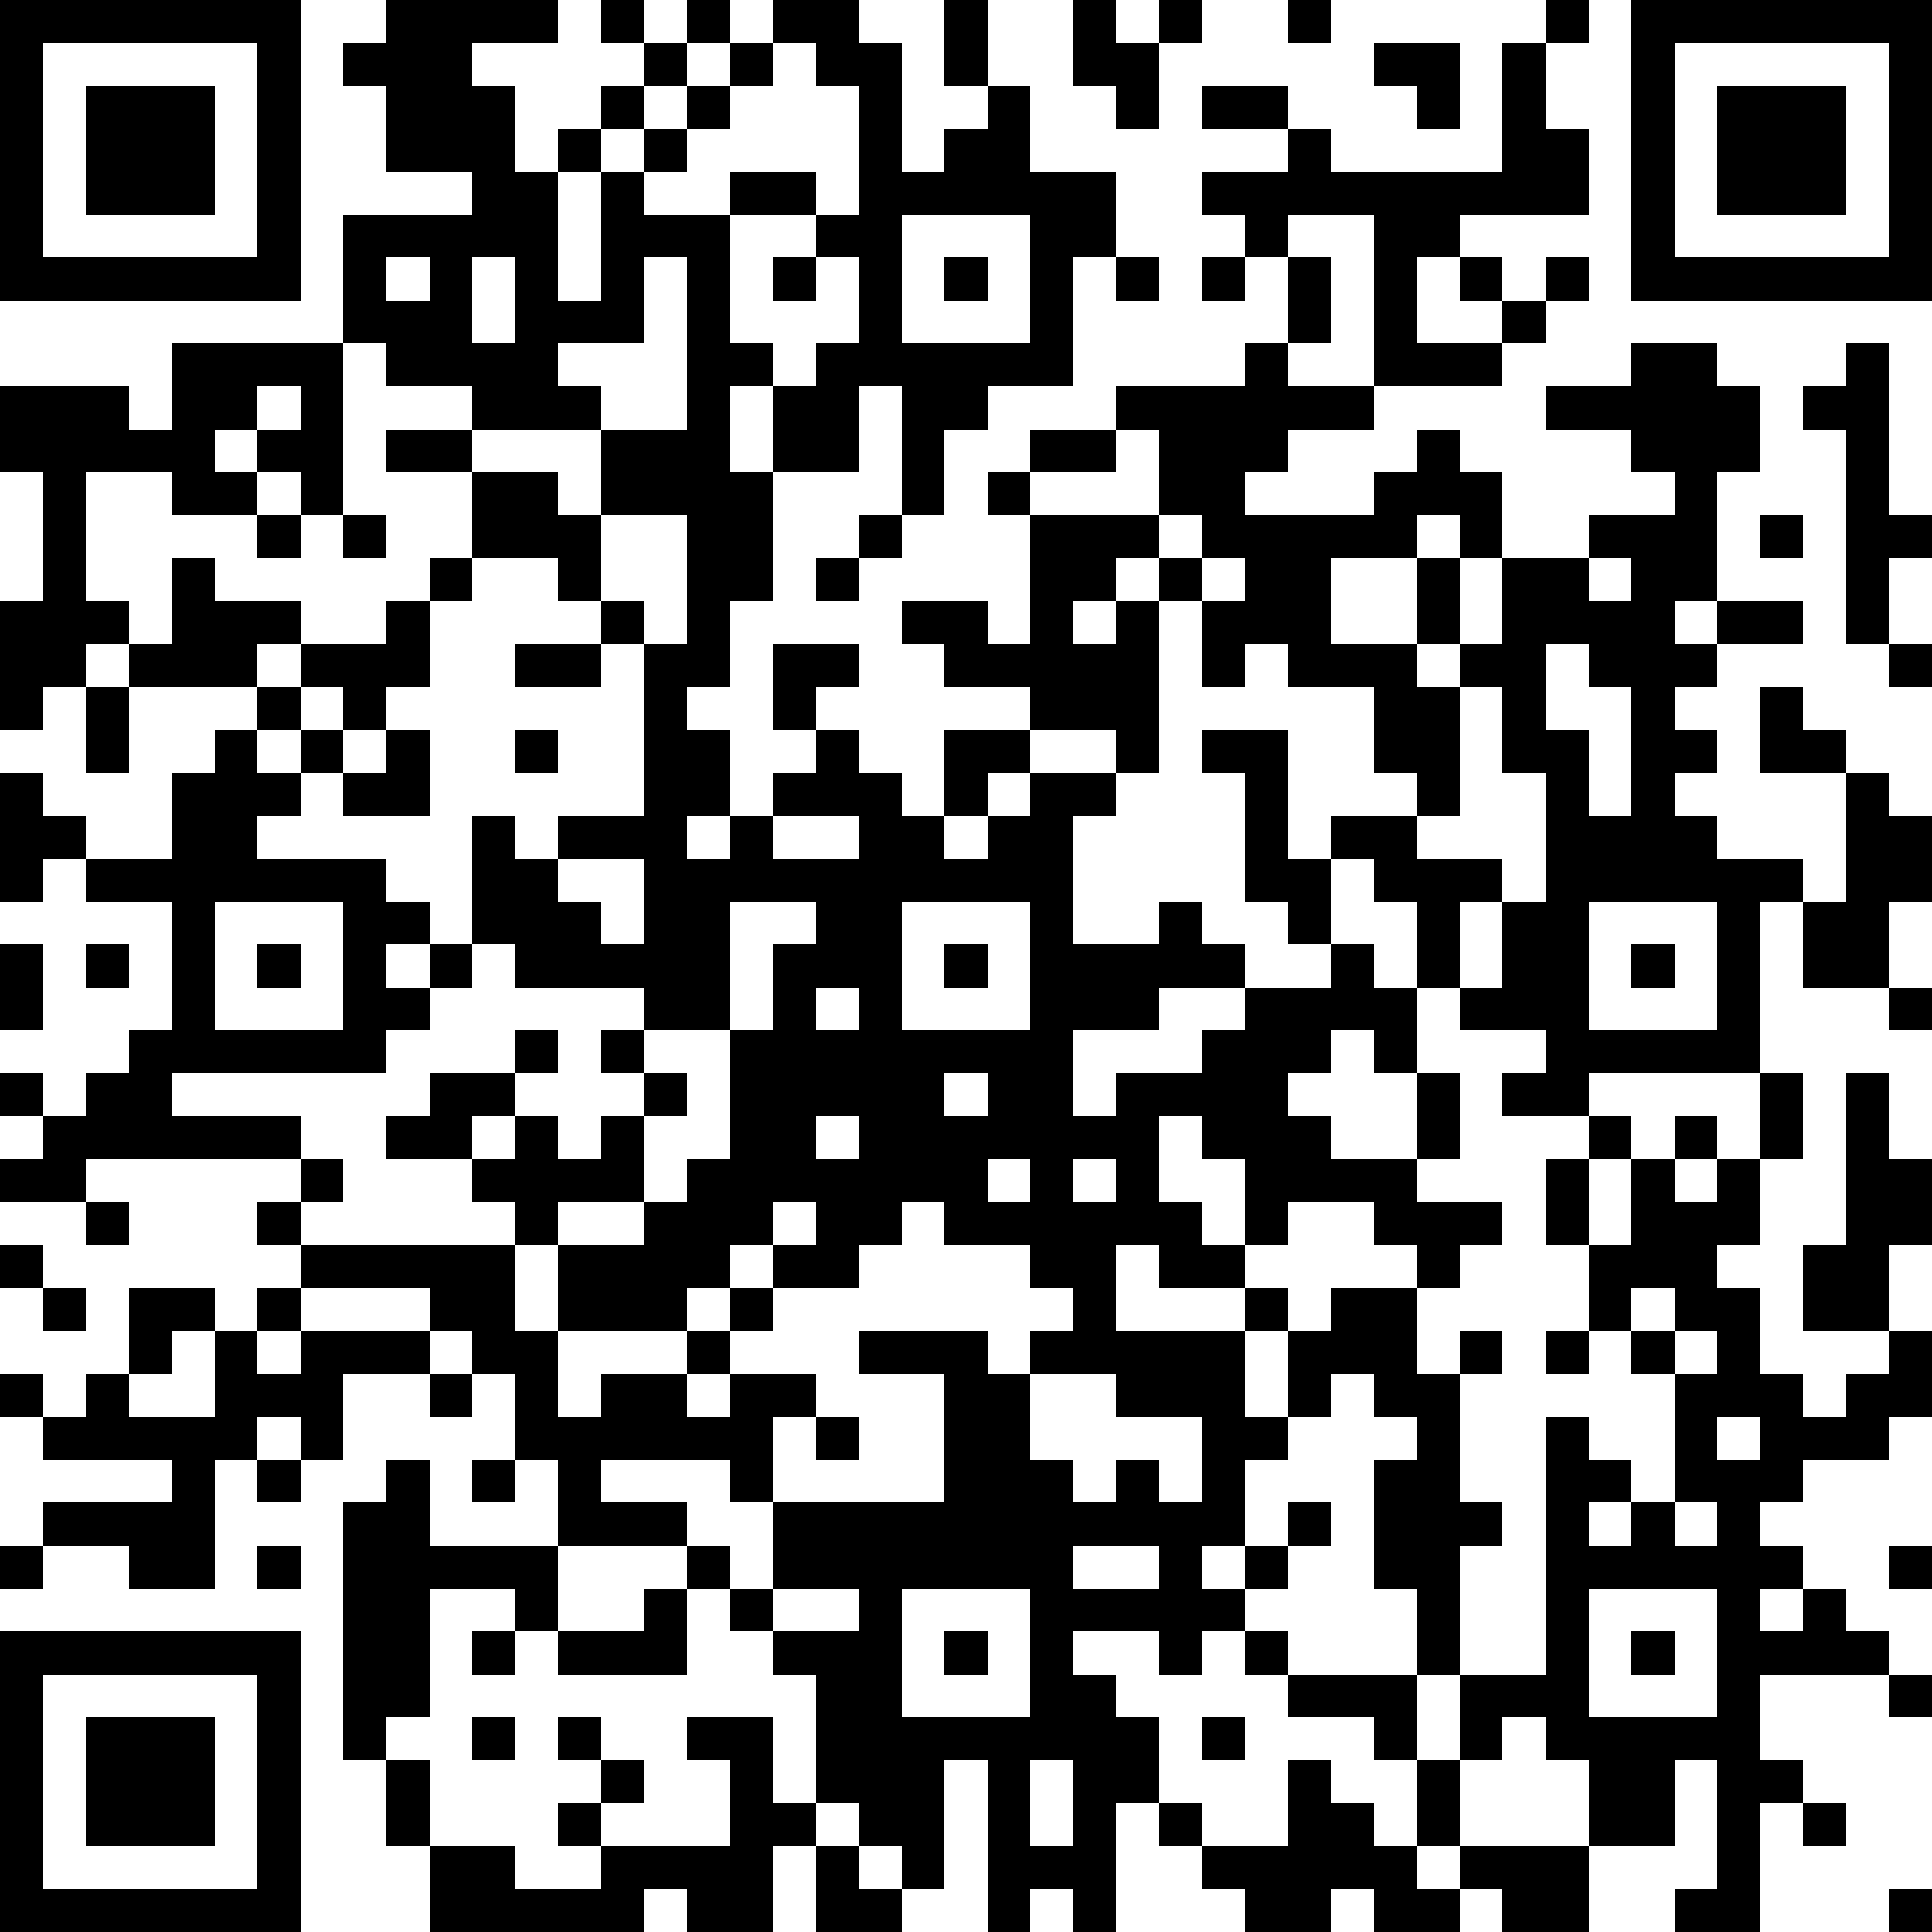 <?xml version="1.0" standalone="yes"?><svg version="1.1" xmlns="http://www.w3.org/2000/svg" xmlns:xlink="http://www.w3.org/1999/xlink" xmlns:ev="http://www.w3.org/2001/xml-events" width="180" height="180" shape-rendering="crispEdges"><path d="M0 0h7v7h-7zM9 0h4v1h-2v1h1v2h1v-1h1v-1h1v-1h-1v-1h1v1h1v-1h1v1h-1v1h-1v1h-1v1h-1v3h1v-3h1v-1h1v-1h1v-1h1v-1h2v1h1v3h1v-1h1v-1h-1v-2h1v2h1v2h2v2h-1v3h-2v1h-1v2h-1v-3h-1v2h-2v-2h-1v2h1v3h-1v2h-1v1h1v2h-1v1h1v-1h1v-1h1v-1h-1v-2h2v1h-1v1h1v1h1v1h1v-2h2v-1h-2v-1h-1v-1h2v1h1v-3h-1v-1h1v-1h2v-1h3v-1h1v-2h-1v-1h-1v-1h2v-1h-2v-1h2v1h1v1h4v-3h1v-1h1v1h-1v2h1v2h-3v1h-1v2h2v-1h-1v-1h1v1h1v-1h1v1h-1v1h-1v1h-3v-4h-2v1h1v2h-1v1h2v1h-2v1h-1v1h3v-1h1v-1h1v1h1v2h-1v-1h-1v1h-2v2h2v-2h1v2h-1v1h1v-1h1v-2h2v-1h2v-1h-1v-1h-2v-1h2v-1h2v1h1v2h-1v3h-1v1h1v-1h2v1h-2v1h-1v1h1v1h-1v1h1v1h2v1h-1v4h-4v1h-2v-1h1v-1h-2v-1h-1v-2h-1v-1h-1v-1h2v-1h-1v-2h-2v-1h-1v1h-1v-2h-1v-1h-1v1h-1v1h1v-1h1v4h-1v-1h-2v1h-1v1h-1v1h1v-1h1v-1h2v1h-1v3h2v-1h1v1h1v1h-2v1h-2v2h1v-1h2v-1h1v-1h2v-1h-1v-1h-1v-3h-1v-1h2v3h1v2h1v1h1v2h-1v-1h-1v1h-1v1h1v1h2v-2h1v2h-1v1h2v1h-1v1h-1v-1h-1v-1h-2v1h-1v-2h-1v-1h-1v2h1v1h1v1h-2v-1h-1v2h3v-1h1v1h-1v2h1v-2h1v-1h2v2h1v-1h1v1h-1v3h1v1h-1v3h-1v-2h-1v-3h1v-1h-1v-1h-1v1h-1v1h-1v2h-1v1h1v-1h1v-1h1v1h-1v1h-1v1h-1v1h-1v-1h-2v1h1v1h1v2h-1v3h-1v-1h-1v1h-1v-4h-1v3h-1v-1h-1v-1h-1v-3h-1v-1h-1v-1h-1v-1h-3v-2h-1v-2h-1v-1h-1v-1h-3v-1h-1v-1h1v-1h-5v1h-2v-1h1v-1h-1v-1h1v1h1v-1h1v-1h1v-3h-2v-1h-1v1h-1v-3h1v1h1v1h2v-2h1v-1h1v-1h-3v-1h-1v1h-1v1h-1v-3h1v-3h-1v-2h3v1h1v-2h4v-3h3v-1h-2v-2h-1v-1h1zM25 0h1v1h1v-1h1v1h-1v2h-1v-1h-1zM30 0h1v1h-1zM38 0h7v7h-7zM1 1v5h5v-5zM18 1v1h-1v1h-1v1h-1v1h2v-1h2v1h-2v3h1v1h1v-1h1v-2h-1v-1h1v-3h-1v-1zM32 1h2v2h-1v-1h-1zM39 1v5h5v-5zM2 2h3v3h-3zM40 2h3v3h-3zM21 5v3h3v-3zM9 6v1h1v-1zM11 6v2h1v-2zM15 6v2h-2v1h1v1h-3v-1h-2v-1h-1v4h-1v-1h-1v-1h-1v1h1v1h-2v-1h-2v3h1v1h1v-2h1v1h2v1h-1v1h1v-1h2v-1h1v-1h1v-2h-2v-1h2v1h2v1h1v-2h2v-4zM18 6h1v1h-1zM22 6h1v1h-1zM26 6h1v1h-1zM28 6h1v1h-1zM43 8h1v4h1v1h-1v2h-1v-5h-1v-1h1zM6 9v1h1v-1zM26 10v1h-2v1h3v-2zM6 12h1v1h-1zM8 12h1v1h-1zM14 12v2h-1v-1h-2v1h-1v2h-1v1h-1v-1h-1v1h-1v1h1v-1h1v1h-1v1h-1v1h3v1h1v1h-1v1h1v-1h1v-3h1v1h1v-1h2v-4h-1v-1h1v1h1v-3zM20 12h1v1h-1zM27 12v1h1v-1zM41 12h1v1h-1zM19 13h1v1h-1zM28 13v1h1v-1zM37 13v1h1v-1zM12 15h2v1h-2zM36 15v2h1v2h1v-3h-1v-1zM44 15h1v1h-1zM2 16h1v2h-1zM34 16v3h-1v1h2v1h-1v2h1v-2h1v-3h-1v-2zM41 16h1v1h1v1h-2zM9 17h1v2h-2v-1h1zM12 17h1v1h-1zM43 18h1v1h1v2h-1v2h-2v-2h1zM18 19v1h2v-1zM13 20v1h1v1h1v-2zM5 21v3h3v-3zM17 21v3h-2v-1h-3v-1h-1v1h-1v1h-1v1h-5v1h3v1h1v1h-1v1h5v-1h-1v-1h-2v-1h1v-1h2v-1h1v1h-1v1h-1v1h1v-1h1v1h1v-1h1v-1h-1v-1h1v1h1v1h-1v2h-2v1h-1v2h1v-2h2v-1h1v-1h1v-3h1v-2h1v-1zM21 21v3h3v-3zM37 21v3h3v-3zM0 22h1v2h-1zM2 22h1v1h-1zM6 22h1v1h-1zM22 22h1v1h-1zM38 22h1v1h-1zM19 23v1h1v-1zM44 23h1v1h-1zM22 25v1h1v-1zM41 25h1v2h-1zM43 25h1v2h1v2h-1v2h-2v-2h1zM19 26v1h1v-1zM37 26h1v1h-1zM39 26h1v1h-1zM23 27v1h1v-1zM25 27v1h1v-1zM36 27h1v2h-1zM38 27h1v1h1v-1h1v2h-1v1h1v2h1v1h1v-1h1v-1h1v2h-1v1h-2v1h-1v1h1v1h-1v1h1v-1h1v1h1v1h-3v2h1v1h-1v3h-2v-1h1v-3h-1v2h-2v-2h-1v-1h-1v1h-1v-2h2v-6h1v1h1v1h-1v1h1v-1h1v-3h-1v-1h-1v-2h1zM2 28h1v1h-1zM18 28v1h-1v1h-1v1h-3v2h1v-1h2v-1h1v-1h1v-1h1v-1zM21 28v1h-1v1h-2v1h-1v1h-1v1h1v-1h2v1h-1v2h-1v-1h-3v1h2v1h1v1h1v-2h4v-3h-2v-1h3v1h1v-1h1v-1h-1v-1h-2v-1zM0 29h1v1h-1zM1 30h1v1h-1zM3 30h2v1h-1v1h-1zM6 30h1v1h-1zM38 30v1h1v-1zM5 31h1v1h1v-1h3v1h-2v2h-1v-1h-1v1h-1v3h-2v-1h-2v-1h3v-1h-3v-1h-1v-1h1v1h1v-1h1v1h2zM36 31h1v1h-1zM39 31v1h1v-1zM10 32h1v1h-1zM24 32v2h1v1h1v-1h1v1h1v-2h-2v-1zM19 33h1v1h-1zM40 33v1h1v-1zM6 34h1v1h-1zM9 34h1v2h3v2h-1v-1h-2v3h-1v1h-1v-6h1zM11 34h1v1h-1zM39 35v1h1v-1zM0 36h1v1h-1zM6 36h1v1h-1zM25 36v1h2v-1zM44 36h1v1h-1zM15 37h1v2h-3v-1h2zM18 37v1h2v-1zM21 37v3h3v-3zM37 37v3h3v-3zM0 38h7v7h-7zM11 38h1v1h-1zM22 38h1v1h-1zM29 38h1v1h-1zM38 38h1v1h-1zM1 39v5h5v-5zM30 39h3v2h-1v-1h-2zM44 39h1v1h-1zM2 40h3v3h-3zM11 40h1v1h-1zM13 40h1v1h-1zM16 40h2v2h1v1h-1v2h-2v-1h-1v1h-5v-2h-1v-2h1v2h2v1h2v-1h-1v-1h1v-1h1v1h-1v1h3v-2h-1zM28 40h1v1h-1zM24 41v2h1v-2zM30 41h1v1h1v1h1v-2h1v2h-1v1h1v-1h3v2h-2v-1h-1v1h-2v-1h-1v1h-2v-1h-1v-1h-1v-1h1v1h2zM42 42h1v1h-1zM19 43h1v1h1v1h-2zM44 44h1v1h-1z" style="fill:#000" transform="translate(0,0) scale(4)"/></svg>